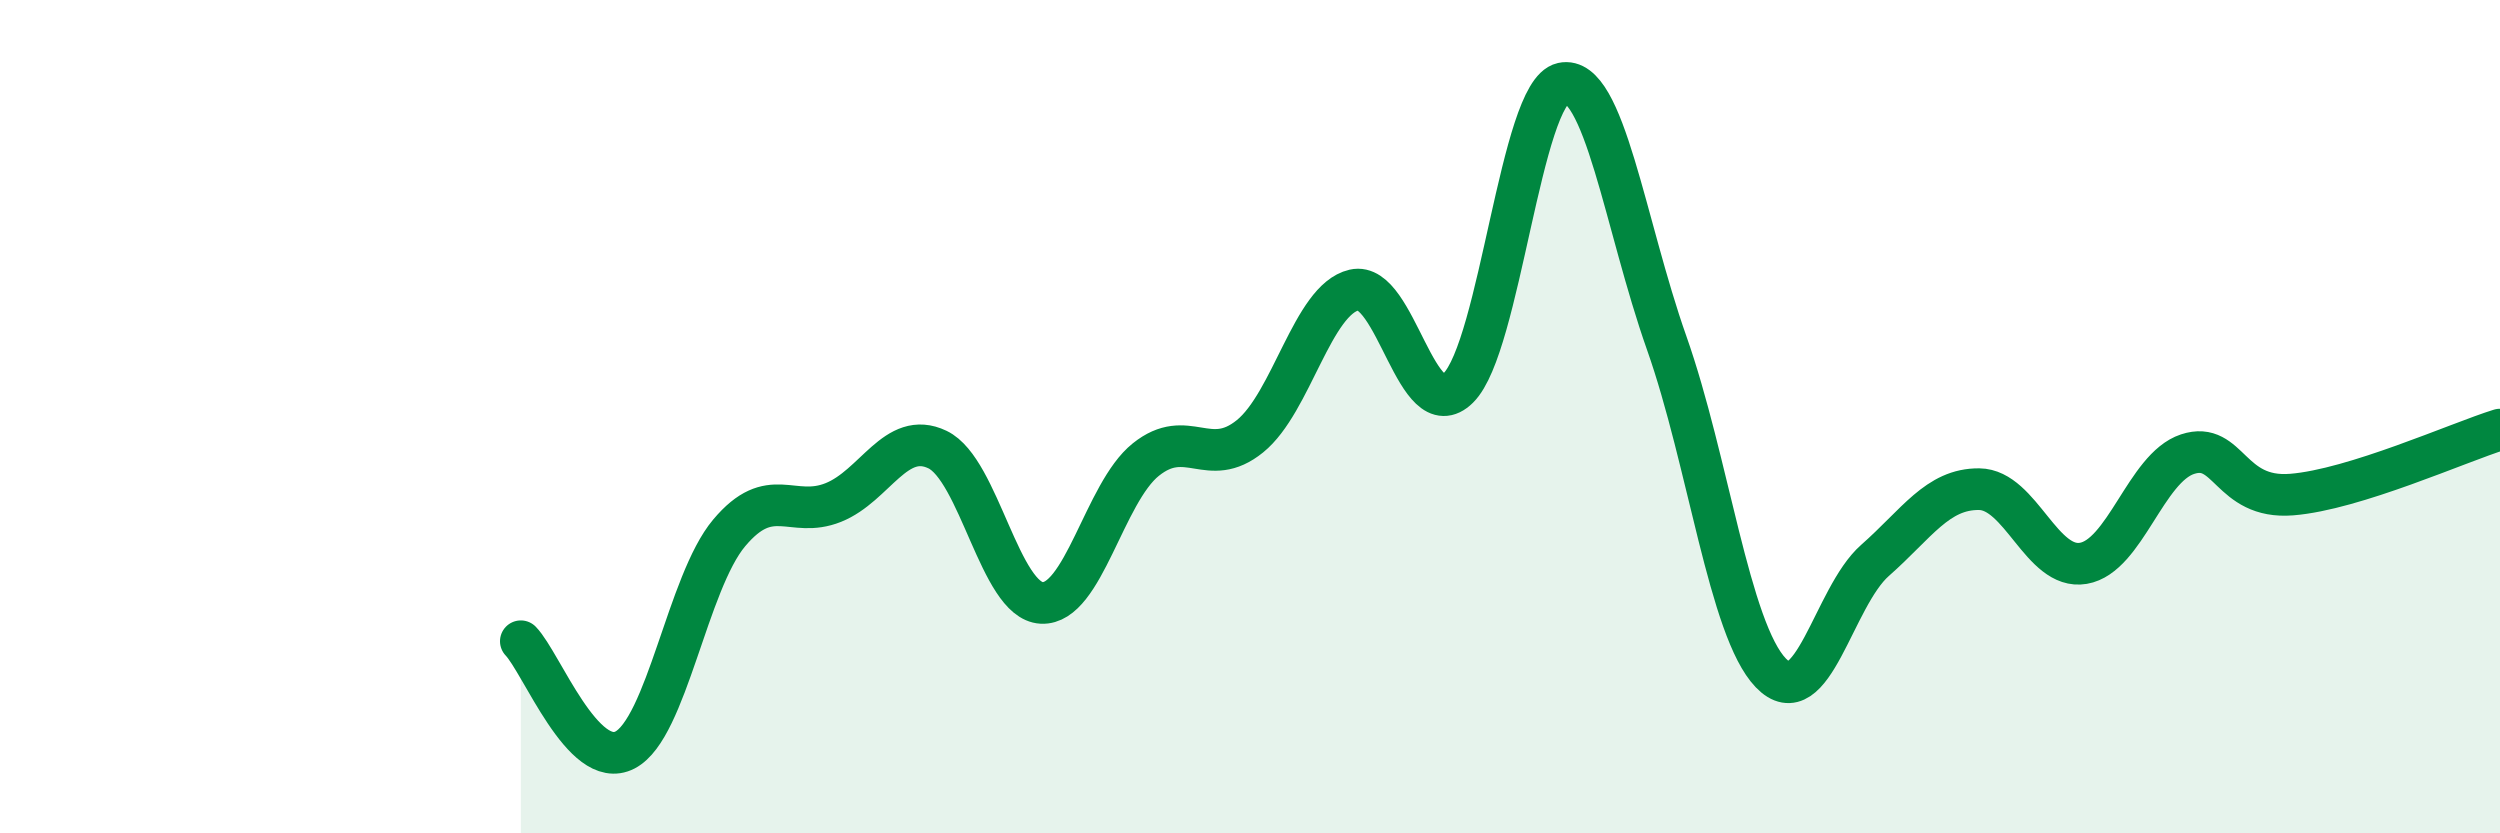 
    <svg width="60" height="20" viewBox="0 0 60 20" xmlns="http://www.w3.org/2000/svg">
      <path
        d="M 12.5,15.39 C 13,15.91 14,18.52 15,18 C 16,17.48 16.5,13.98 17.5,12.79 C 18.5,11.6 19,12.46 20,12.06 C 21,11.66 21.5,10.31 22.5,10.79 C 23.5,11.27 24,14.42 25,14.47 C 26,14.52 26.5,11.83 27.5,11.03 C 28.5,10.23 29,11.28 30,10.47 C 31,9.66 31.5,7.19 32.5,6.96 C 33.5,6.73 34,10.3 35,9.31 C 36,8.32 36.5,2.22 37.5,2 C 38.5,1.78 39,5.4 40,8.23 C 41,11.06 41.5,15.11 42.5,16.15 C 43.5,17.19 44,14.33 45,13.45 C 46,12.57 46.5,11.73 47.5,11.74 C 48.5,11.75 49,13.69 50,13.52 C 51,13.35 51.5,11.23 52.5,10.9 C 53.5,10.57 53.5,11.99 55,11.87 C 56.5,11.75 59,10.62 60,10.31L60 20L12.5 20Z"
        fill="#008740"
        opacity="0.1"
        stroke-linecap="round"
        stroke-linejoin="round"
      />
      <path
        d="M 12.5,15.39 C 13,15.91 14,18.52 15,18 C 16,17.48 16.5,13.98 17.5,12.79 C 18.5,11.6 19,12.46 20,12.06 C 21,11.66 21.5,10.31 22.5,10.79 C 23.5,11.27 24,14.42 25,14.47 C 26,14.52 26.5,11.83 27.5,11.03 C 28.5,10.23 29,11.28 30,10.47 C 31,9.66 31.5,7.19 32.5,6.96 C 33.5,6.73 34,10.3 35,9.31 C 36,8.32 36.5,2.22 37.5,2 C 38.5,1.78 39,5.4 40,8.23 C 41,11.06 41.5,15.11 42.5,16.15 C 43.5,17.19 44,14.33 45,13.45 C 46,12.57 46.5,11.73 47.5,11.74 C 48.5,11.75 49,13.69 50,13.52 C 51,13.35 51.5,11.23 52.5,10.9 C 53.5,10.57 53.5,11.99 55,11.87 C 56.5,11.75 59,10.62 60,10.31"
        stroke="#008740"
        stroke-width="1"
        fill="none"
        stroke-linecap="round"
        stroke-linejoin="round"
      />
    </svg>
  